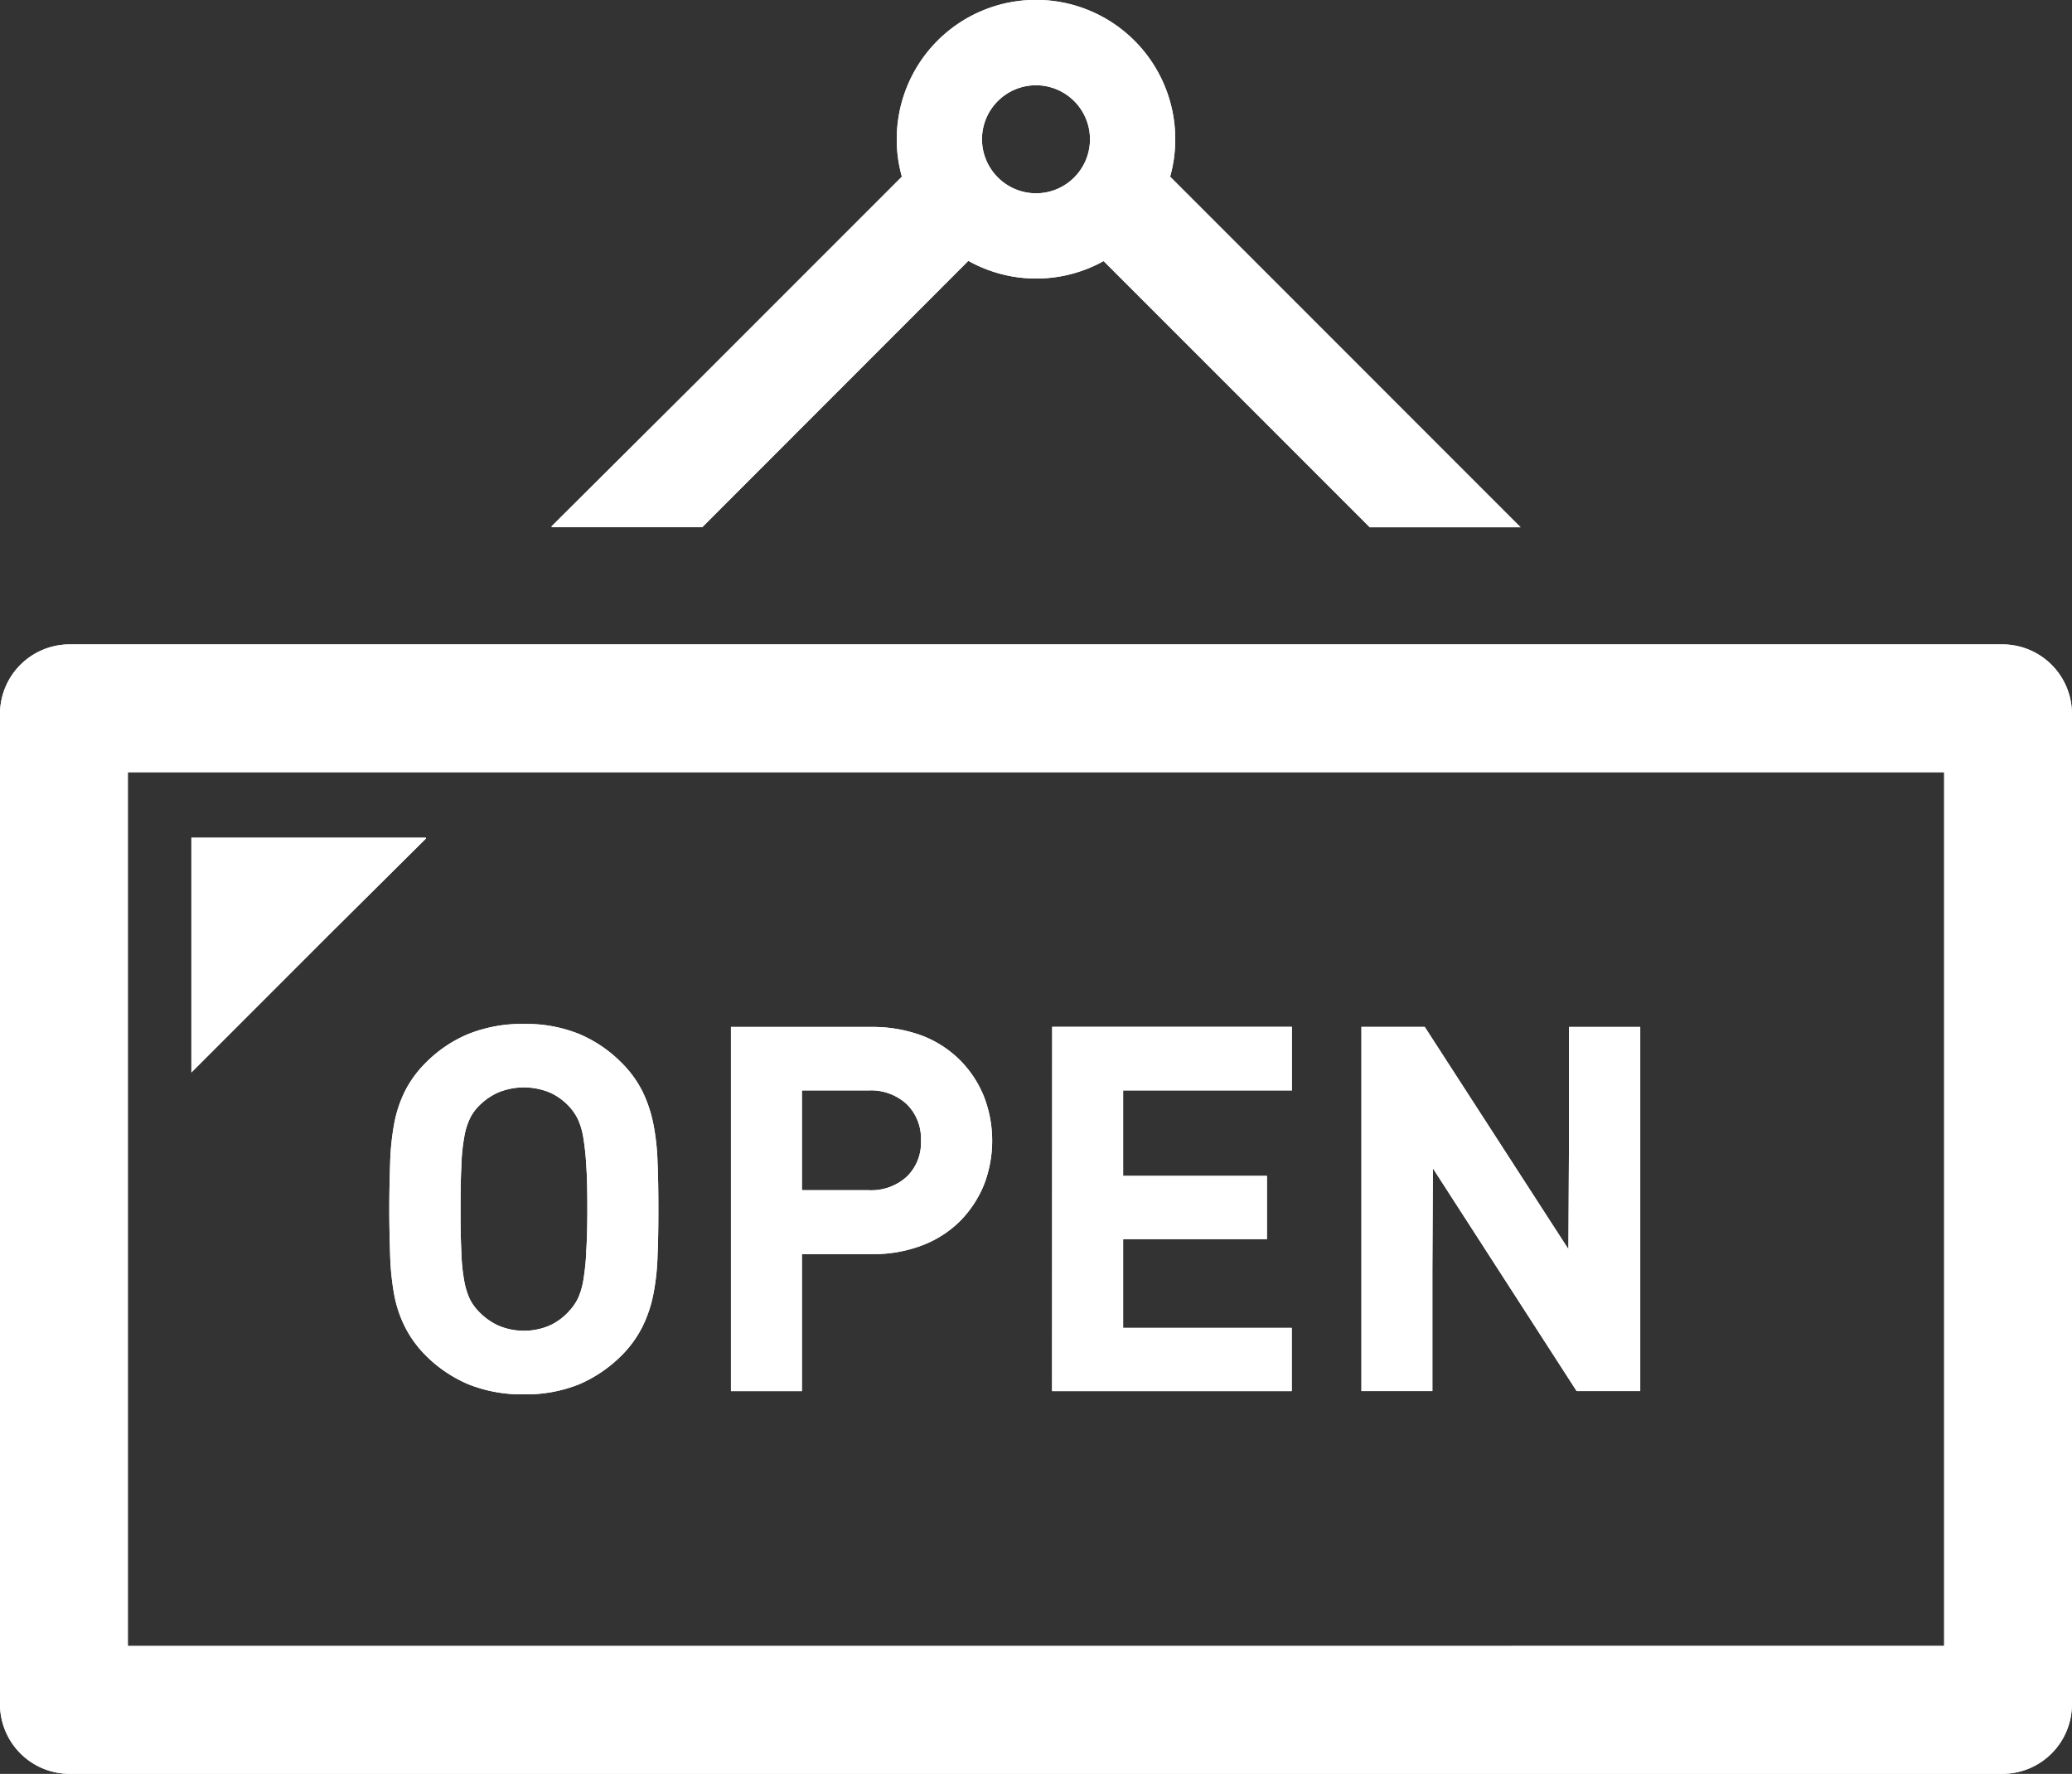 <svg xmlns="http://www.w3.org/2000/svg" width="61.883" height="52.968" viewBox="0 0 61.883 52.968">
  <rect x="0" y="0" width="61.883" height="52.968" fill="#333333" stroke="none"/>
  <g id="グループ_158" data-name="グループ 158" transform="translate(-530.392 -1343.258)">
    <path id="パス_104" data-name="パス 104" d="M104.073,292.822a3.973,3.973,0,0,0-.33-.973,3.3,3.3,0,0,0-.63-.853,3.932,3.932,0,0,0-1.253-.846,4.229,4.229,0,0,0-1.648-.3,4.294,4.294,0,0,0-1.66.3,3.894,3.894,0,0,0-1.26.846,3.313,3.313,0,0,0-.63.853,3.724,3.724,0,0,0-.325.973,7.716,7.716,0,0,0-.121,1.151c-.013.42-.026.885-.026,1.406s.013.986.026,1.406a7.81,7.81,0,0,0,.121,1.152,3.615,3.615,0,0,0,.325.967,3.345,3.345,0,0,0,.63.859,3.994,3.994,0,0,0,1.26.847,4.3,4.3,0,0,0,1.66.3,4.239,4.239,0,0,0,1.648-.3,4.038,4.038,0,0,0,1.253-.847,3.33,3.33,0,0,0,.63-.859,3.843,3.843,0,0,0,.33-.967,6.963,6.963,0,0,0,.128-1.152c.019-.42.025-.891.025-1.406s-.007-.986-.025-1.406A6.9,6.9,0,0,0,104.073,292.822Zm-2,3.85a7.645,7.645,0,0,1-.089.84,2.231,2.231,0,0,1-.159.534,1.646,1.646,0,0,1-.255.369,1.789,1.789,0,0,1-.573.432,1.948,1.948,0,0,1-1.572,0,1.924,1.924,0,0,1-.585-.432,1.474,1.474,0,0,1-.255-.369,2.233,2.233,0,0,1-.159-.534,5.527,5.527,0,0,1-.083-.84c-.019-.344-.025-.777-.025-1.292s.006-.948.025-1.292a5.536,5.536,0,0,1,.083-.847,2.12,2.12,0,0,1,.159-.541,1.394,1.394,0,0,1,.255-.376,1.9,1.9,0,0,1,.585-.42,2.019,2.019,0,0,1,1.572,0,1.761,1.761,0,0,1,.573.42,1.552,1.552,0,0,1,.255.376,2.12,2.12,0,0,1,.159.541,7.581,7.581,0,0,1,.089.847c.025.344.032.77.032,1.292S102.094,296.328,102.069,296.672Z" transform="translate(445.829 1083.983)" fill="#fff"/>
    <path id="パス_198" data-name="パス 198" d="M104.073,292.822a3.973,3.973,0,0,0-.33-.973,3.3,3.3,0,0,0-.63-.853,3.932,3.932,0,0,0-1.253-.846,4.229,4.229,0,0,0-1.648-.3,4.294,4.294,0,0,0-1.66.3,3.894,3.894,0,0,0-1.26.846,3.313,3.313,0,0,0-.63.853,3.724,3.724,0,0,0-.325.973,7.716,7.716,0,0,0-.121,1.151c-.013.42-.026.885-.026,1.406s.013.986.026,1.406a7.81,7.81,0,0,0,.121,1.152,3.615,3.615,0,0,0,.325.967,3.345,3.345,0,0,0,.63.859,3.994,3.994,0,0,0,1.26.847,4.3,4.3,0,0,0,1.66.3,4.239,4.239,0,0,0,1.648-.3,4.038,4.038,0,0,0,1.253-.847,3.33,3.33,0,0,0,.63-.859,3.843,3.843,0,0,0,.33-.967,6.963,6.963,0,0,0,.128-1.152c.019-.42.025-.891.025-1.406s-.007-.986-.025-1.406A6.9,6.9,0,0,0,104.073,292.822Zm-2,3.85a7.645,7.645,0,0,1-.089.84,2.231,2.231,0,0,1-.159.534,1.646,1.646,0,0,1-.255.369,1.789,1.789,0,0,1-.573.432,1.948,1.948,0,0,1-1.572,0,1.924,1.924,0,0,1-.585-.432,1.474,1.474,0,0,1-.255-.369,2.233,2.233,0,0,1-.159-.534,5.527,5.527,0,0,1-.083-.84c-.019-.344-.025-.777-.025-1.292s.006-.948.025-1.292a5.536,5.536,0,0,1,.083-.847,2.12,2.12,0,0,1,.159-.541,1.394,1.394,0,0,1,.255-.376,1.9,1.9,0,0,1,.585-.42,2.019,2.019,0,0,1,1.572,0,1.761,1.761,0,0,1,.573.42,1.552,1.552,0,0,1,.255.376,2.12,2.12,0,0,1,.159.541,7.581,7.581,0,0,1,.089.847c.025.344.032.77.032,1.292S102.094,296.328,102.069,296.672Z" transform="translate(445.829 1083.983)" fill="#fff"/>
    <path id="パス_105" data-name="パス 105" d="M187.49,291.594a3.248,3.248,0,0,0-1.127-.738,4.222,4.222,0,0,0-1.515-.267h-4.212v10.875h2.119v-4.092h2.093a4.083,4.083,0,0,0,1.515-.267,3.232,3.232,0,0,0,1.127-.731,3.328,3.328,0,0,0,.706-1.082,3.657,3.657,0,0,0,0-2.615A3.257,3.257,0,0,0,187.49,291.594Zm-4.735.891h1.985a1.573,1.573,0,0,1,1.151.414,1.446,1.446,0,0,1,.42,1.082,1.413,1.413,0,0,1-.42,1.075,1.571,1.571,0,0,1-1.151.407h-1.985Z" transform="translate(371.587 1083.334)" fill="#fff"/>
    <path id="パス_199" data-name="パス 199" d="M187.49,291.594a3.248,3.248,0,0,0-1.127-.738,4.222,4.222,0,0,0-1.515-.267h-4.212v10.875h2.119v-4.092h2.093a4.083,4.083,0,0,0,1.515-.267,3.232,3.232,0,0,0,1.127-.731,3.328,3.328,0,0,0,.706-1.082,3.657,3.657,0,0,0,0-2.615A3.257,3.257,0,0,0,187.49,291.594Zm-4.735.891h1.985a1.573,1.573,0,0,1,1.151.414,1.446,1.446,0,0,1,.42,1.082,1.413,1.413,0,0,1-.42,1.075,1.571,1.571,0,0,1-1.151.407h-1.985Z" transform="translate(371.587 1083.334)" fill="#fff"/>
    <path id="パス_106" data-name="パス 106" d="M259.977,301.411v.033h0v.019h7.159v-1.89H262.1v-2.647h4.295v-1.89H262.1v-2.551h5.04v-1.9h-7.159Z" transform="translate(301.836 1083.334)" fill="#fff"/>
    <path id="パス_200" data-name="パス 200" d="M259.977,301.411v.033h0v.019h7.159v-1.89H262.1v-2.647h4.295v-1.89H262.1v-2.551h5.04v-1.9h-7.159Z" transform="translate(301.836 1083.334)" fill="#fff"/>
    <path id="パス_107" data-name="パス 107" d="M342.62,294.2l-.016,3.025-4.292-6.638h-1.89v10.875h2.119v-3.642l.016-3.009,4.292,6.65h1.9V290.588H342.62Z" transform="translate(234.631 1083.334)" fill="#fff"/>
    <path id="パス_201" data-name="パス 201" d="M342.62,294.2l-.016,3.025-4.292-6.638h-1.89v10.875h2.119v-3.642l.016-3.009,4.292,6.65h1.9V290.588H342.62Z" transform="translate(234.631 1083.334)" fill="#fff"/>
    <path id="パス_108" data-name="パス 108" d="M59.8,196.084H2.081A2.08,2.08,0,0,0,0,198.158v29.57a2.082,2.082,0,0,0,2.081,2.081H59.8a2.077,2.077,0,0,0,2.081-2.081v-29.57A2.076,2.076,0,0,0,59.8,196.084ZM3.818,225.991V199.9H58.065v26.089Z" transform="translate(530.392 1166.416)" fill="#fff"/>
    <path id="パス_196" data-name="パス 196" d="M59.8,196.084H2.081A2.08,2.08,0,0,0,0,198.158v29.57a2.082,2.082,0,0,0,2.081,2.081H59.8a2.077,2.077,0,0,0,2.081-2.081v-29.57A2.076,2.076,0,0,0,59.8,196.084ZM3.818,225.991V199.9H58.065v26.089Z" transform="translate(530.392 1166.416)" fill="#fff"/>
    <path id="パス_109" data-name="パス 109" d="M140.759,52.622l7.948-7.954a4.149,4.149,0,0,0,4.04.007l7.948,7.948H165.2L154.733,42.154a4.084,4.084,0,0,0,.153-1.12,4.158,4.158,0,0,0-8.317,0,4.063,4.063,0,0,0,.153,1.12l-6.114,6.114L136.254,52.6h.019l-.019.02h4.5Zm8.355-11.587a1.613,1.613,0,1,1,1.616,1.616h-.006A1.618,1.618,0,0,1,149.114,41.034Z" transform="translate(410.606 1306.379)" fill="#fff"/>
    <path id="パス_195" data-name="パス 195" d="M140.759,52.622l7.948-7.954a4.149,4.149,0,0,0,4.04.007l7.948,7.948H165.2L154.733,42.154a4.084,4.084,0,0,0,.153-1.12,4.158,4.158,0,0,0-8.317,0,4.063,4.063,0,0,0,.153,1.12l-6.114,6.114L136.254,52.6h.019l-.019.02h4.5Zm8.355-11.587a1.613,1.613,0,1,1,1.616,1.616h-.006A1.618,1.618,0,0,1,149.114,41.034Z" transform="translate(410.606 1306.379)" fill="#fff"/>
    <path id="パス_110" data-name="パス 110" d="M54.311,243.853h-.019l.019-.019H47.3v7.01l4.091-4.092Z" transform="translate(488.808 1124.438)" fill="#fff"/>
    <path id="パス_197" data-name="パス 197" d="M54.311,243.853h-.019l.019-.019H47.3v7.01l4.091-4.092Z" transform="translate(488.808 1124.438)" fill="#fff"/>
  </g>
</svg>
